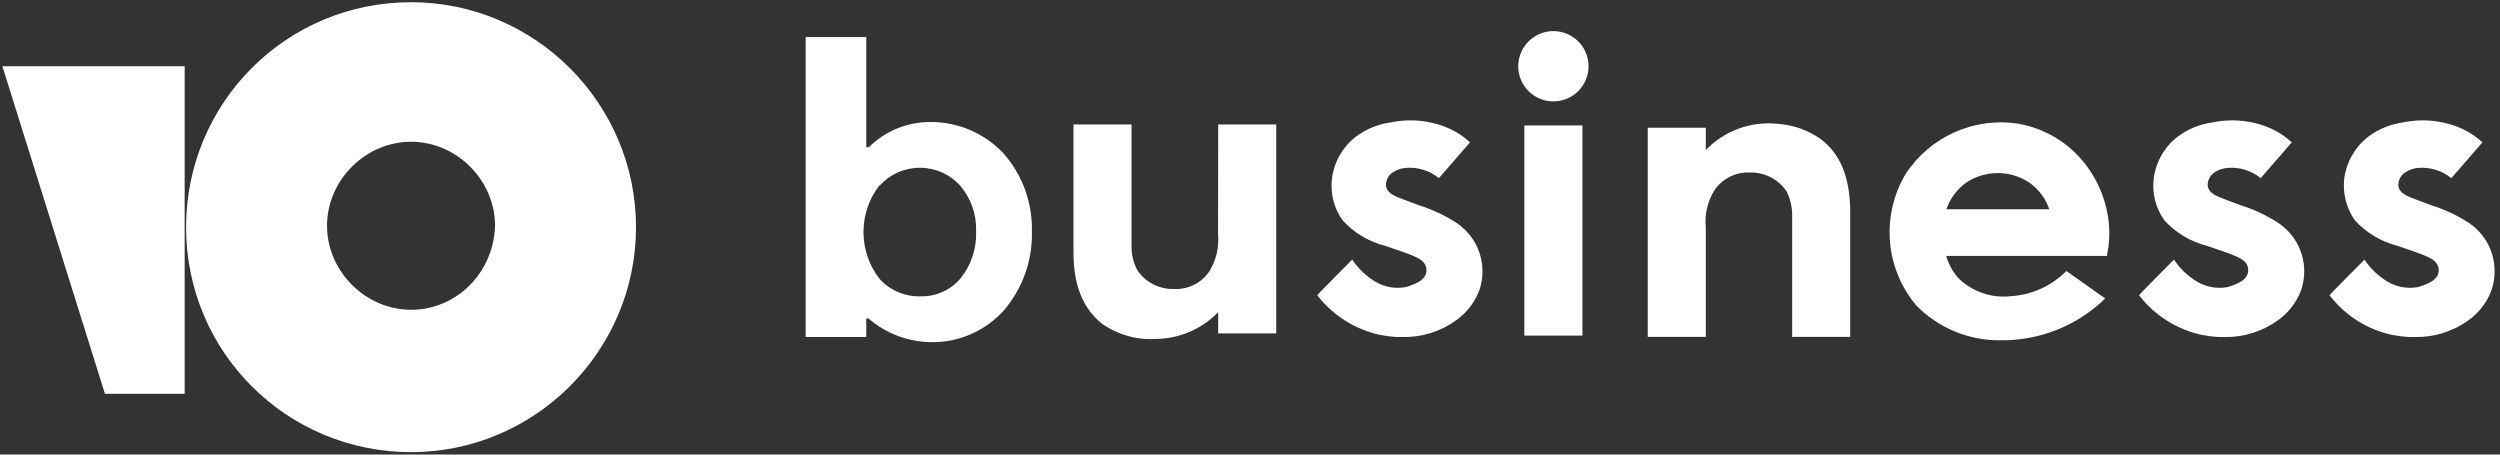 <?xml version="1.0" encoding="UTF-8"?> <svg xmlns="http://www.w3.org/2000/svg" width="396" height="72" viewBox="0 0 396 72" fill="none"><rect x="0" y="0" width="396" height="72" fill="#333333" stroke="none"/> <path d="M192.938 37.03C193.137 39.11 192.654 41.199 191.563 42.981C190.944 43.897 190.096 44.637 189.105 45.127C188.113 45.617 187.011 45.84 185.906 45.776C184.77 45.801 183.646 45.54 182.637 45.016C181.629 44.492 180.768 43.722 180.136 42.778C179.501 41.547 179.19 40.173 179.235 38.788V19.72H170.038V40.005C170.038 45.212 171.549 48.864 174.546 51.275C176.542 52.674 178.878 53.507 181.308 53.687C181.818 53.721 182.33 53.721 182.841 53.687C184.727 53.703 186.596 53.335 188.336 52.606C190.075 51.878 191.649 50.804 192.961 49.45V52.808H202.157V19.72H192.961L192.938 37.03Z" fill="white"></path> <path d="M327.312 42.926C324.967 45.297 321.829 46.718 318.499 46.916C316.996 47.085 315.475 46.918 314.044 46.426C312.614 45.935 311.31 45.132 310.228 44.076C309.315 43.063 308.651 41.852 308.289 40.537H333.759V40.357C334.025 39.098 334.146 37.812 334.119 36.525C334.075 34.934 333.81 33.356 333.33 31.837C332.251 28.255 330.076 25.102 327.11 22.821C324.941 21.182 322.415 20.077 319.739 19.598C316.312 19.062 312.804 19.525 309.633 20.932C306.463 22.339 303.766 24.631 301.866 27.532C299.942 30.75 299.069 34.486 299.368 38.223C299.667 41.96 301.123 45.51 303.533 48.381C305.276 50.158 307.361 51.564 309.662 52.513C311.963 53.463 314.433 53.935 316.922 53.903C323.095 53.966 329.043 51.584 333.466 47.276L327.312 42.926ZM311.377 28.975C312.873 27.957 314.64 27.413 316.448 27.413C318.257 27.413 320.024 27.957 321.52 28.975C322.957 30.011 324.036 31.468 324.608 33.144H308.312C308.883 31.474 309.953 30.018 311.377 28.975V28.975Z" fill="white"></path> <path d="M230.752 35.331C228.892 34.122 226.875 33.174 224.757 32.513L222.706 31.747L222.187 31.544C220.903 31.071 219.595 30.575 219.528 29.29C219.534 28.91 219.629 28.537 219.805 28.201C219.981 27.864 220.233 27.573 220.542 27.352C221.208 26.893 221.988 26.628 222.796 26.585C224.557 26.468 226.301 26.988 227.71 28.051L227.935 28.208L232.848 22.551L232.623 22.348C232.008 21.797 231.335 21.314 230.617 20.906C229.358 20.181 227.987 19.671 226.56 19.395C224.487 18.956 222.345 18.956 220.272 19.395C218.277 19.668 216.384 20.443 214.772 21.649C213.737 22.447 212.87 23.44 212.22 24.574C211.57 25.707 211.151 26.957 210.985 28.253C210.69 30.593 211.286 32.959 212.653 34.88C214.454 36.874 216.808 38.286 219.415 38.937L219.798 39.072L220.722 39.388C224.081 40.515 225.027 40.966 225.568 41.642C225.828 41.976 225.964 42.391 225.951 42.814C225.951 44.414 224.013 45.068 222.683 45.473C221.75 45.649 220.79 45.631 219.864 45.422C218.938 45.212 218.064 44.816 217.296 44.256C216.071 43.418 215.015 42.355 214.186 41.123C213.69 41.664 208.596 46.691 208.664 46.781L208.844 47.006C211.299 50.079 214.738 52.212 218.581 53.047C219.459 53.218 220.348 53.331 221.241 53.385H222.165C225.201 53.448 228.176 52.523 230.64 50.748C232.306 49.569 233.585 47.921 234.314 46.014C234.757 44.734 234.914 43.372 234.774 42.025C234.633 40.678 234.199 39.377 233.502 38.216C232.798 37.072 231.862 36.089 230.752 35.331V35.331Z" fill="white"></path> <path d="M391.119 35.331C389.258 34.122 387.241 33.174 385.123 32.513L383.072 31.747L382.554 31.544C381.269 31.071 379.939 30.575 379.894 29.29C379.9 28.91 379.995 28.537 380.171 28.201C380.347 27.864 380.6 27.573 380.908 27.352C381.573 26.89 382.354 26.624 383.162 26.585C384.922 26.472 386.665 26.992 388.076 28.051L388.301 28.208L393.215 22.551L392.989 22.348C392.374 21.797 391.701 21.314 390.983 20.906C389.718 20.177 388.339 19.667 386.904 19.395C384.838 18.955 382.703 18.955 380.638 19.395C378.642 19.664 376.748 20.44 375.138 21.649C373.049 23.264 371.68 25.637 371.329 28.253C371.058 30.592 371.651 32.949 372.997 34.88C374.803 36.868 377.155 38.279 379.759 38.937L380.142 39.072L381.066 39.388C384.402 40.515 385.371 40.966 385.89 41.642C386.163 41.97 386.307 42.387 386.295 42.814C386.295 44.414 384.357 45.068 383.005 45.473C382.075 45.647 381.119 45.628 380.197 45.419C379.274 45.21 378.404 44.814 377.64 44.256C376.41 43.424 375.353 42.36 374.53 41.123C374.034 41.664 368.94 46.691 369.008 46.781L369.188 47.006C371.628 50.084 375.062 52.22 378.902 53.047C379.781 53.217 380.669 53.329 381.562 53.385H382.509C385.544 53.444 388.517 52.518 390.983 50.748C392.648 49.572 393.921 47.923 394.635 46.014C395.077 44.735 395.235 43.375 395.099 42.028C394.963 40.682 394.535 39.381 393.846 38.216C393.149 37.074 392.22 36.091 391.119 35.331V35.331Z" fill="white"></path> <path d="M360.919 35.331C359.059 34.122 357.042 33.174 354.924 32.513L352.873 31.747L352.354 31.544C351.069 31.071 349.762 30.575 349.695 29.29C349.701 28.91 349.795 28.537 349.972 28.201C350.148 27.864 350.4 27.573 350.709 27.352C351.375 26.893 352.155 26.628 352.963 26.585C354.723 26.468 356.467 26.988 357.876 28.051L358.102 28.208L363.015 22.551L362.79 22.348C362.174 21.797 361.502 21.314 360.784 20.906C359.524 20.181 358.153 19.671 356.727 19.395C354.654 18.956 352.511 18.956 350.438 19.395C348.443 19.668 346.551 20.443 344.939 21.649C343.904 22.447 343.036 23.44 342.387 24.574C341.737 25.707 341.317 26.957 341.152 28.253C340.857 30.593 341.452 32.959 342.82 34.88C344.621 36.874 346.975 38.286 349.582 38.937L349.965 39.072L350.889 39.388C354.247 40.515 355.194 40.966 355.735 41.642C355.995 41.976 356.13 42.391 356.118 42.814C356.118 44.414 354.18 45.068 352.85 45.473C351.917 45.649 350.957 45.631 350.031 45.422C349.104 45.212 348.231 44.816 347.463 44.256C346.238 43.418 345.182 42.355 344.353 41.123C343.857 41.664 338.763 46.691 338.831 46.781L339.011 47.006C341.466 50.079 344.904 52.212 348.748 53.047C349.626 53.218 350.514 53.331 351.407 53.385H352.332C355.368 53.448 358.342 52.523 360.806 50.748C362.473 49.569 363.752 47.921 364.48 46.014C364.923 44.734 365.081 43.372 364.94 42.025C364.8 40.678 364.366 39.377 363.669 38.216C362.965 37.072 362.028 36.089 360.919 35.331V35.331Z" fill="white"></path> <path d="M246.059 4.925C244.958 4.925 243.882 5.252 242.966 5.864C242.051 6.475 241.337 7.345 240.916 8.362C240.495 9.379 240.384 10.499 240.599 11.579C240.814 12.659 241.344 13.65 242.123 14.429C242.901 15.208 243.893 15.738 244.973 15.953C246.053 16.168 247.173 16.057 248.19 15.636C249.207 15.215 250.077 14.501 250.688 13.585C251.3 12.67 251.627 11.594 251.627 10.492C251.627 9.016 251.04 7.6 249.996 6.556C248.952 5.512 247.536 4.925 246.059 4.925Z" fill="white"></path> <path d="M250.656 19.869H241.46V53.159H250.656V19.869Z" fill="white"></path> <path d="M127.615 5.872V53.385H137.217V50.455H137.577C140.297 52.799 143.748 54.122 147.337 54.196C149.514 54.25 151.677 53.835 153.68 52.98C155.683 52.124 157.478 50.848 158.945 49.238C161.963 45.754 163.571 41.269 163.452 36.661C163.564 32.115 161.954 27.695 158.945 24.287C157.435 22.683 155.606 21.413 153.575 20.559C151.545 19.706 149.359 19.286 147.157 19.328C143.582 19.372 140.163 20.802 137.622 23.317H137.217V5.872H127.615ZM139.313 29.426C140.12 28.528 141.107 27.81 142.21 27.319C143.313 26.828 144.507 26.574 145.714 26.574C146.921 26.574 148.115 26.828 149.218 27.319C150.321 27.81 151.308 28.528 152.115 29.426C153.806 31.433 154.696 33.993 154.617 36.616C154.72 39.306 153.857 41.945 152.183 44.054C151.413 44.975 150.446 45.712 149.354 46.211C148.262 46.711 147.072 46.959 145.872 46.939C144.637 46.98 143.409 46.752 142.272 46.269C141.135 45.786 140.117 45.061 139.29 44.144C137.66 42.024 136.776 39.425 136.776 36.751C136.776 34.077 137.66 31.478 139.29 29.358L139.313 29.426Z" fill="white"></path> <path d="M288.409 22.033C286.42 20.622 284.08 19.788 281.647 19.621C279.549 19.388 277.424 19.641 275.439 20.36C273.454 21.079 271.66 22.245 270.197 23.768V20.23H261.001V53.362H270.197V36.075C269.986 33.994 270.469 31.901 271.572 30.124C272.195 29.211 273.043 28.474 274.034 27.984C275.025 27.495 276.126 27.269 277.23 27.329C278.366 27.304 279.49 27.565 280.499 28.089C281.507 28.613 282.367 29.383 283 30.327C283.616 31.564 283.918 32.935 283.879 34.317V53.362H293.075V33.212C292.985 27.983 291.475 24.332 288.409 22.033Z" fill="white"></path> <path d="M65.109 0.35C45.261 0.35 29.474 16.363 29.474 35.985C29.474 55.832 45.487 71.62 65.109 71.62C84.731 71.62 100.744 55.607 100.744 35.985C100.744 16.363 84.731 0.35 65.109 0.35ZM65.109 49.066C57.892 49.066 51.802 42.977 51.802 35.759C51.802 28.542 57.892 22.453 65.109 22.453C72.326 22.453 78.415 28.542 78.415 35.759C78.19 43.202 72.326 49.066 65.109 49.066Z" fill="white"></path> <path d="M29.25 10.499V62.373H16.62L0.381 10.499H29.25Z" fill="white"></path> </svg> 